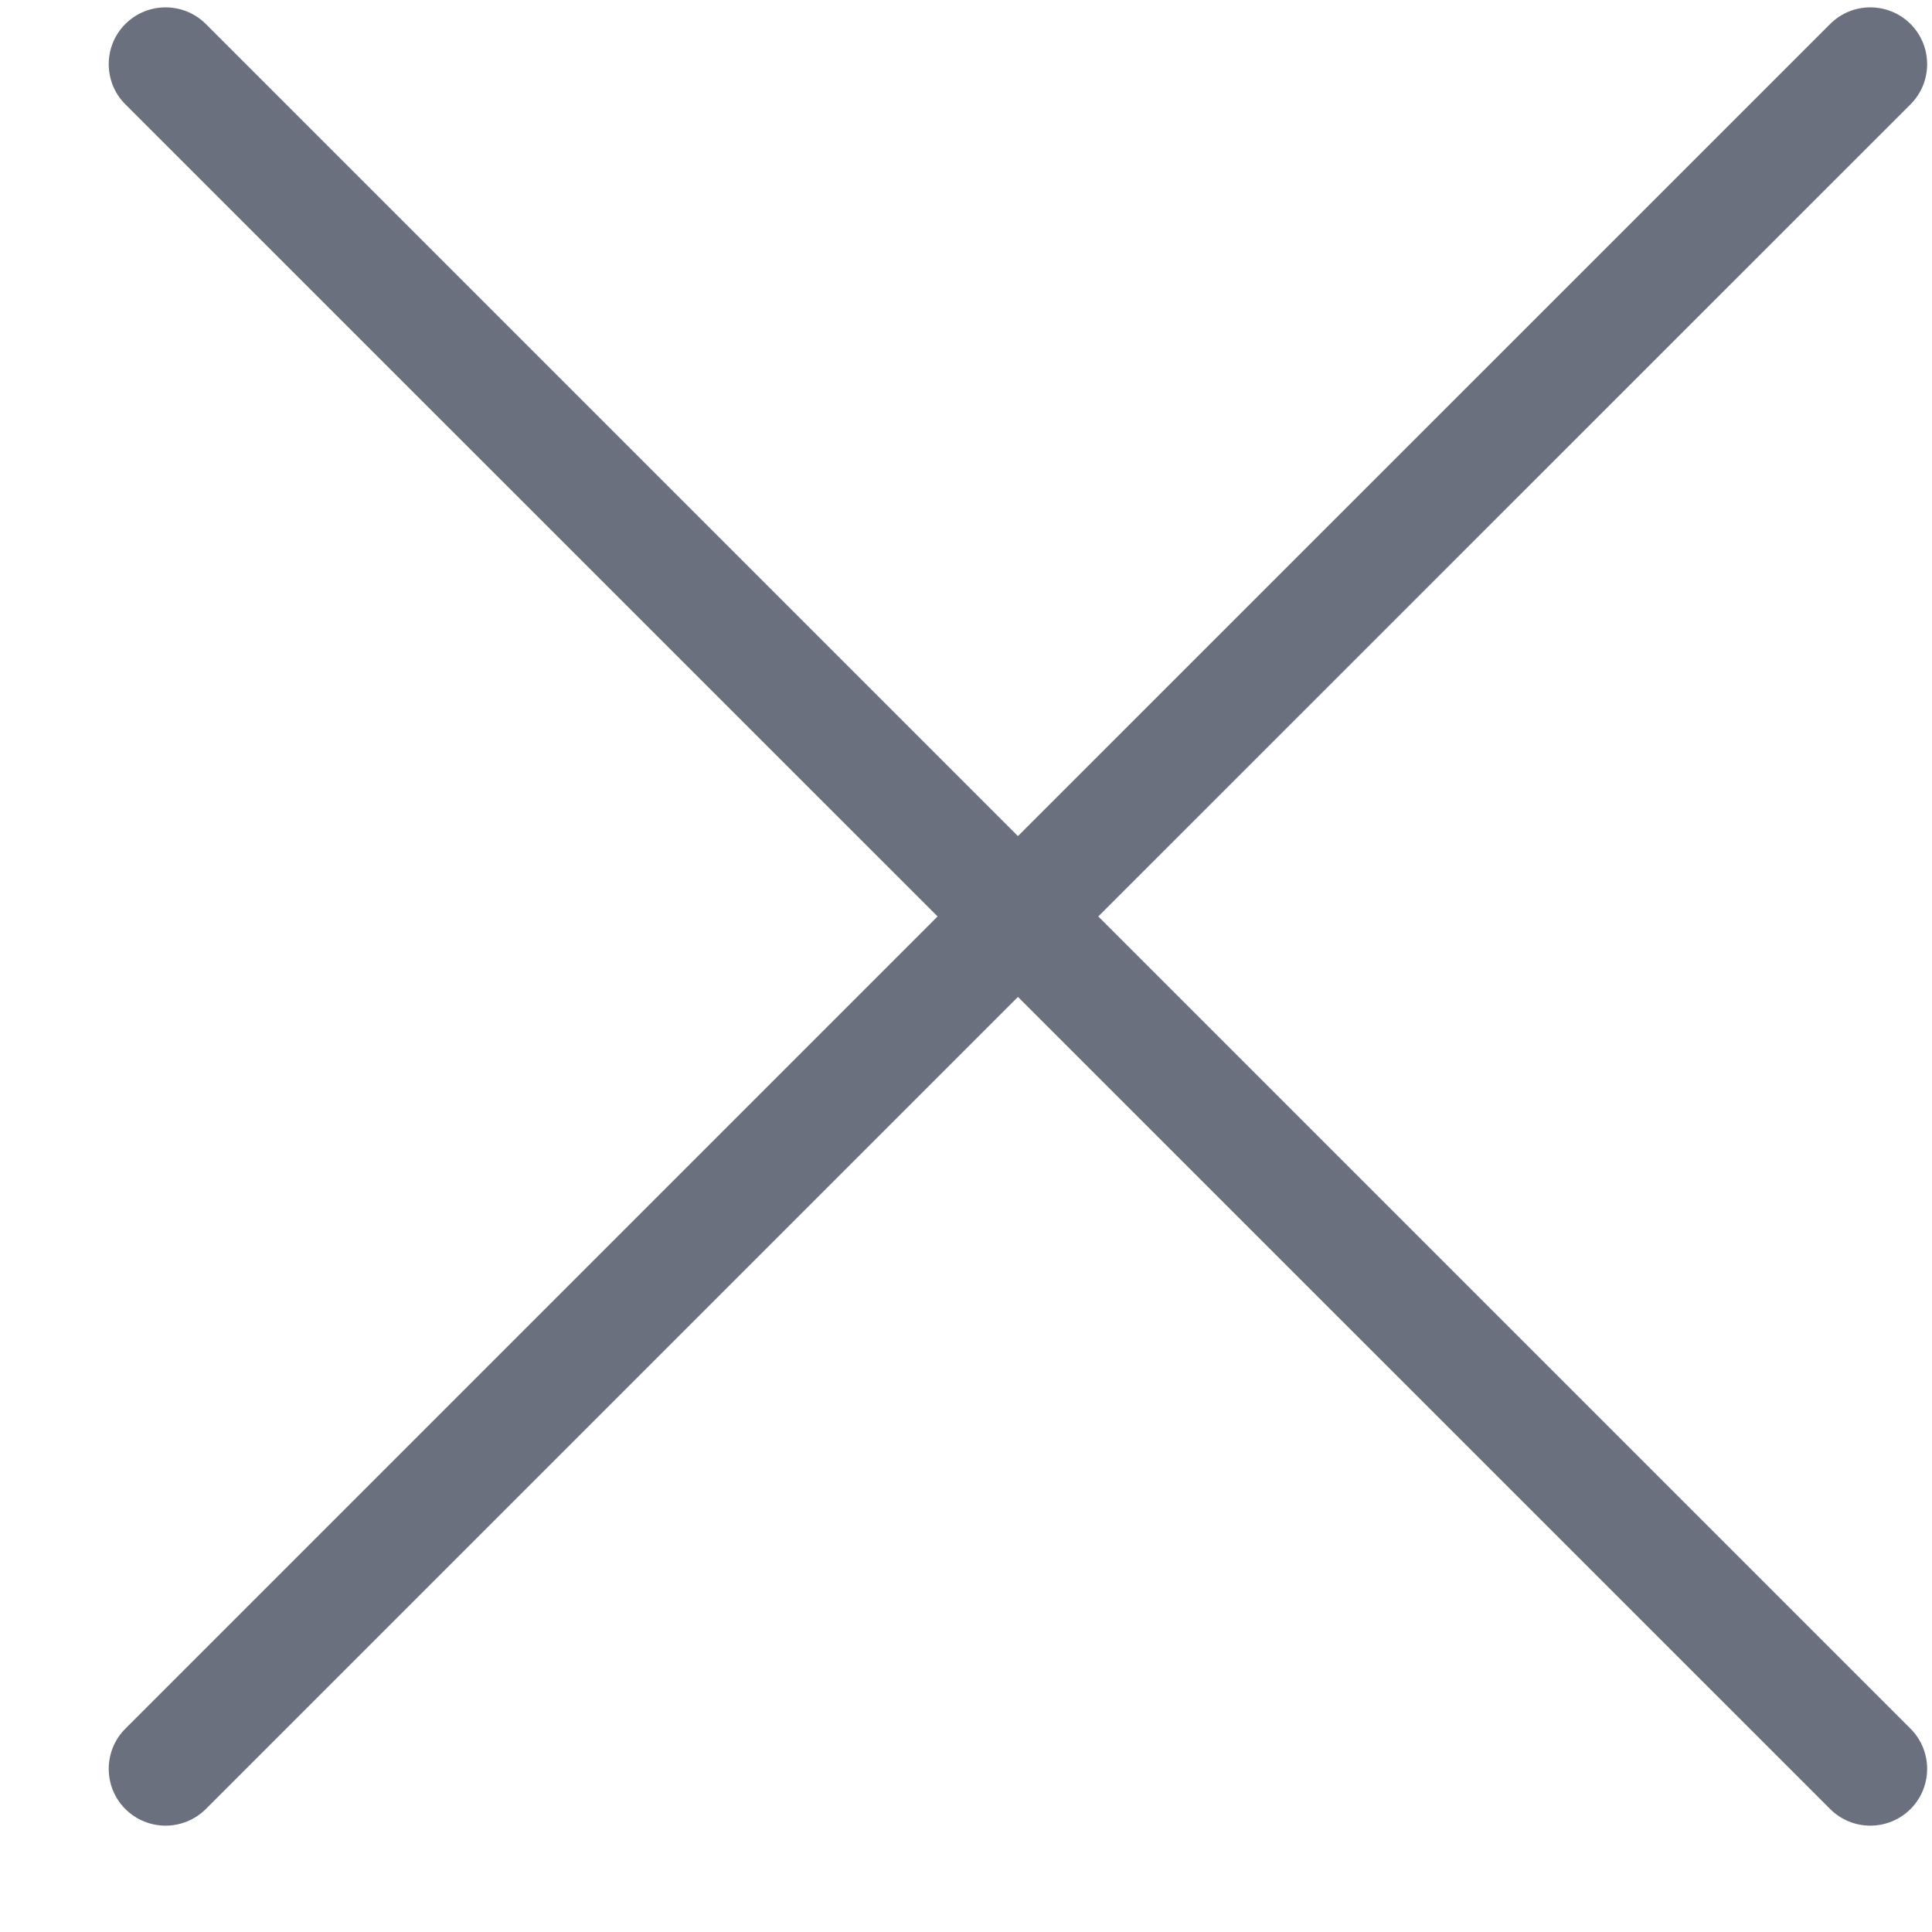 <svg width="17" height="17" viewBox="0 0 17 17" fill="none" xmlns="http://www.w3.org/2000/svg">
<path fill-rule="evenodd" clip-rule="evenodd" d="M1.103 0.211C1.299 0.016 1.615 0.016 1.811 0.211L8.957 7.357L16.104 0.211C16.299 0.016 16.615 0.016 16.811 0.211C17.006 0.406 17.006 0.723 16.811 0.918L9.664 8.064L16.811 15.211C17.006 15.406 17.006 15.723 16.811 15.918C16.615 16.113 16.299 16.113 16.104 15.918L8.957 8.772L1.811 15.918C1.615 16.113 1.299 16.113 1.103 15.918C0.908 15.723 0.908 15.406 1.103 15.211L8.25 8.064L1.103 0.918C0.908 0.723 0.908 0.406 1.103 0.211Z" fill="#6B707F"/>
</svg>
